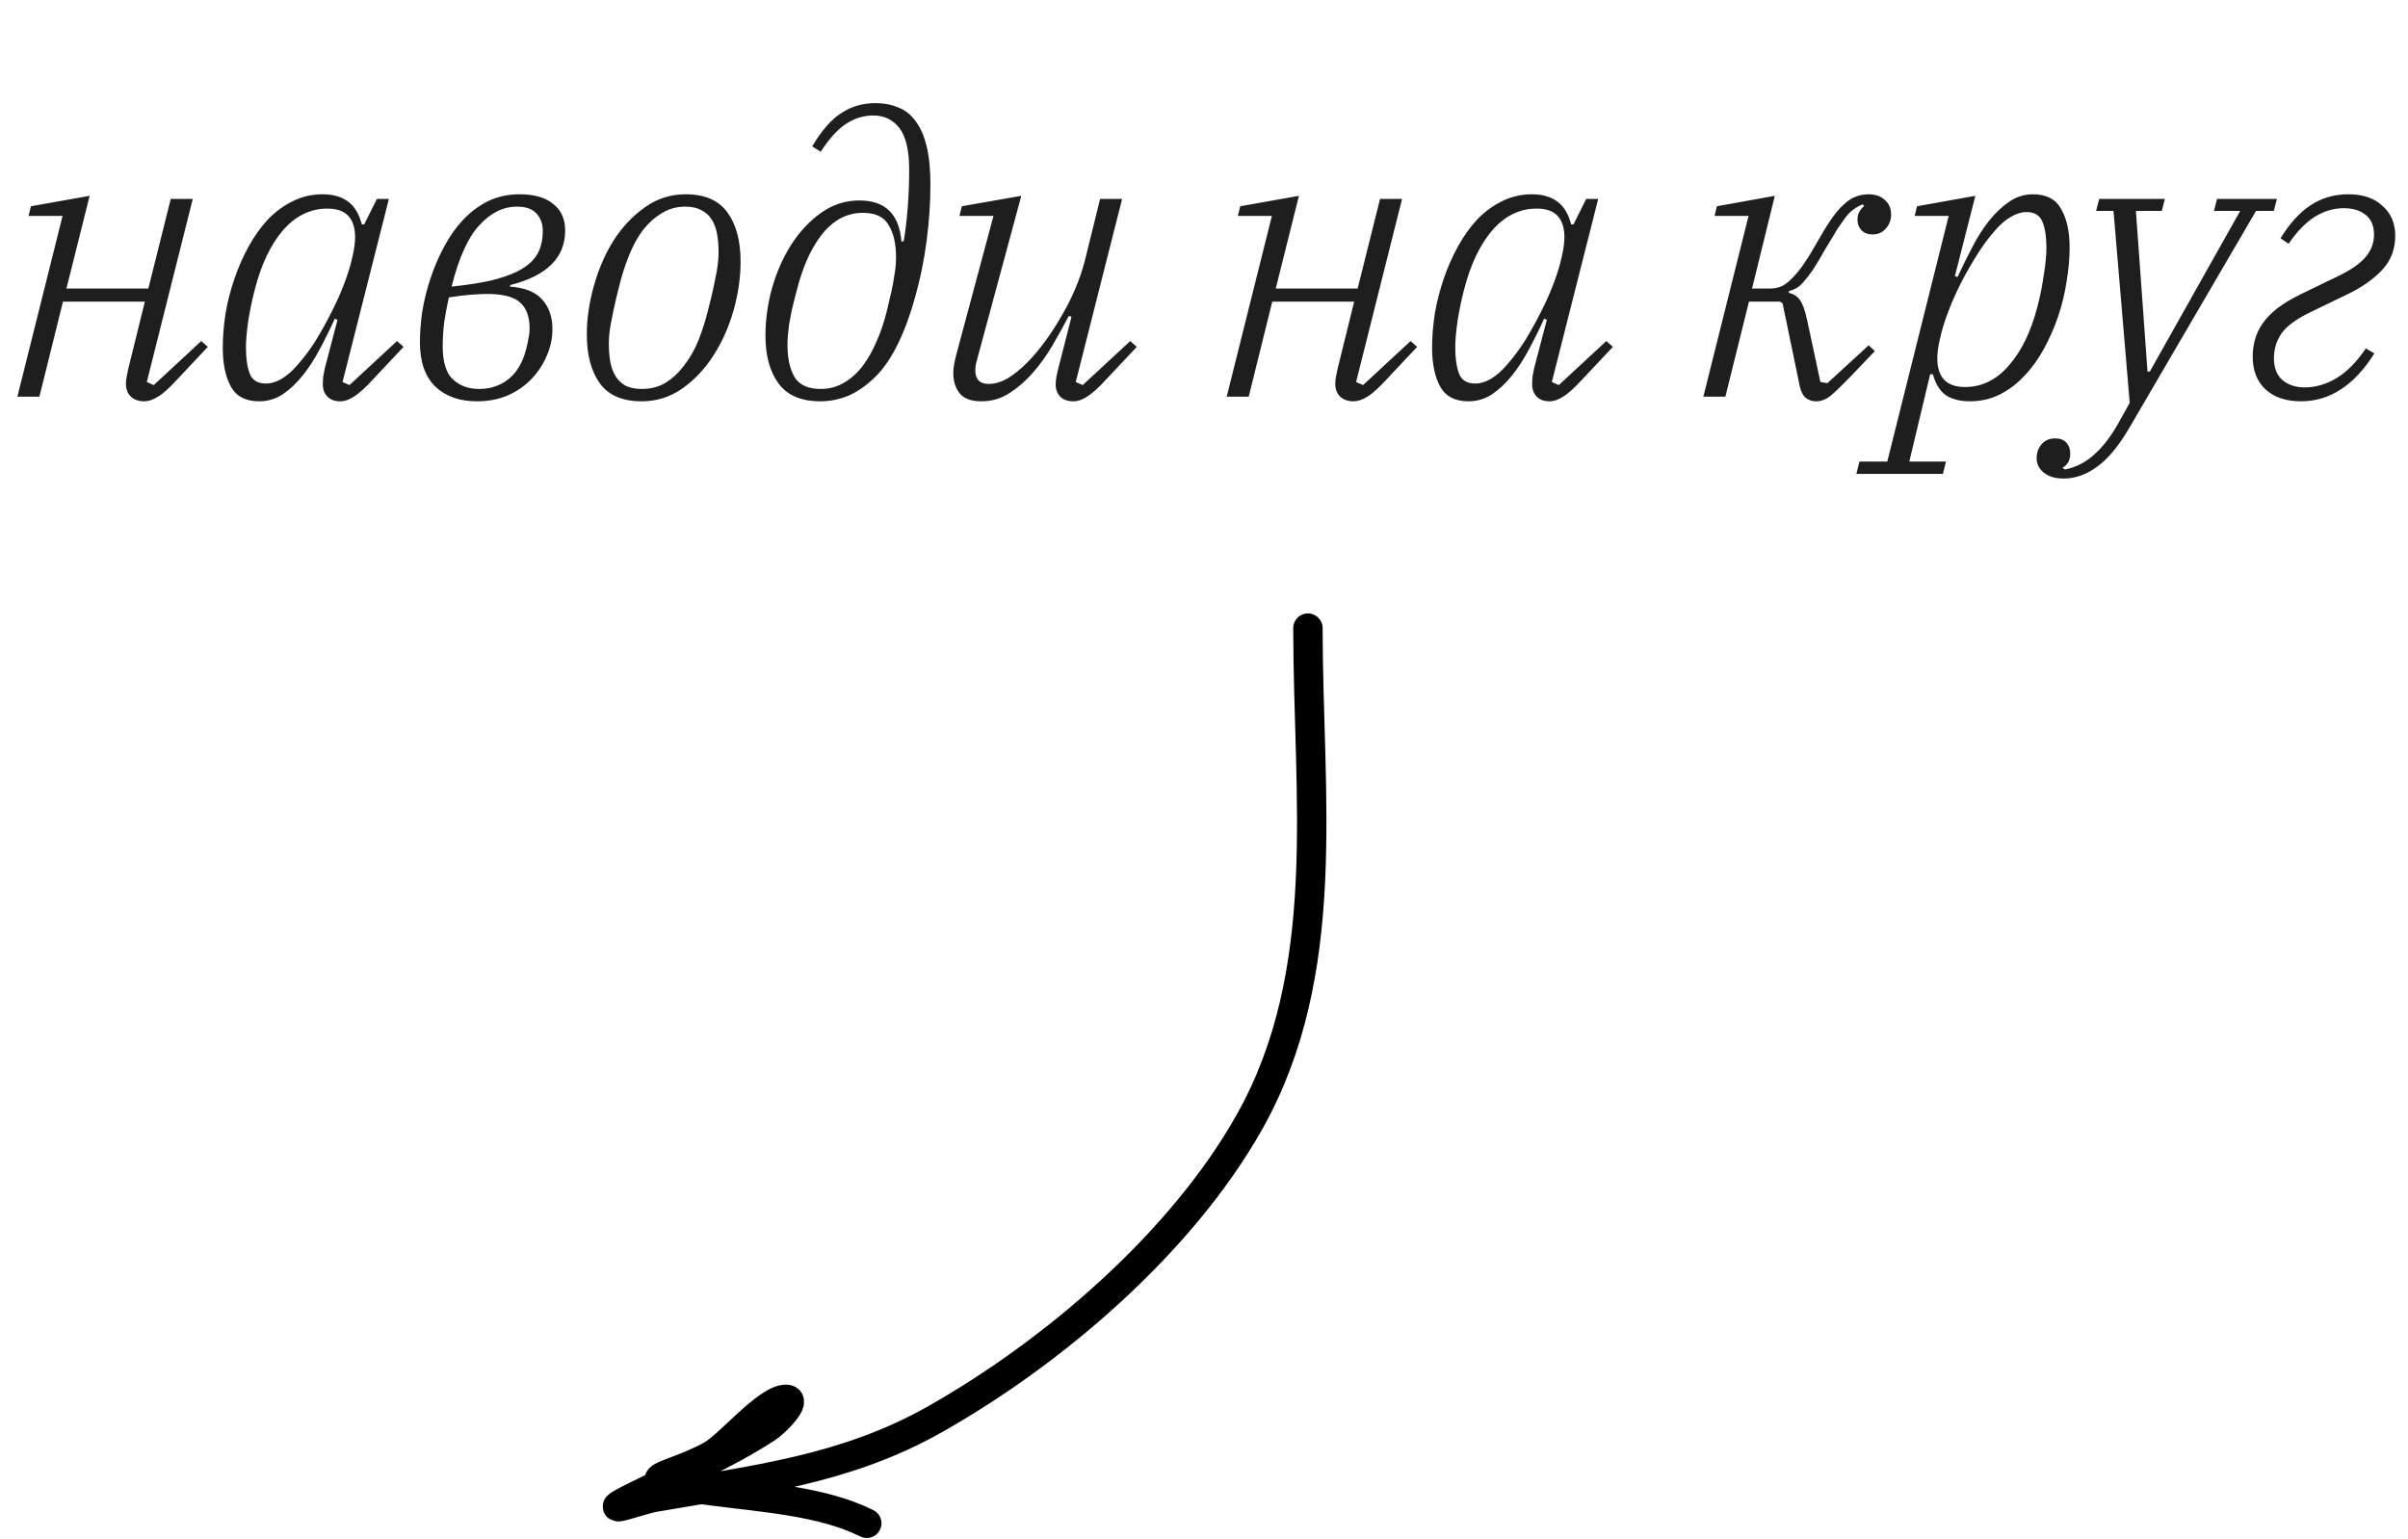 <?xml version="1.0" encoding="UTF-8"?> <svg xmlns="http://www.w3.org/2000/svg" width="1582" height="1011" viewBox="0 0 1582 1011" fill="none"><path d="M94.663 263.683C91.11 263.683 88.234 262.668 86.035 260.638C83.835 258.607 82.735 255.731 82.735 252.009C82.735 250.655 82.904 249.133 83.243 247.441C83.581 245.58 83.92 243.888 84.258 242.365L95.171 198.206H41.368L25.887 260.638H11.421L41.114 141.864H18.78L20.303 135.52L58.879 128.667L43.652 189.577H97.455L112.175 130.698H126.641L96.44 250.994L101.008 253.024L132.224 224.092L136.539 227.899L116.743 248.963C111.329 254.885 107.015 258.777 103.8 260.638C100.585 262.668 97.54 263.683 94.663 263.683ZM170.219 263.683C161.421 263.683 155.246 260.469 151.693 254.039C148.14 247.61 146.363 239.066 146.363 228.406C146.363 221.3 146.955 213.856 148.14 206.073C149.493 198.29 151.439 190.676 153.977 183.232C156.515 175.787 159.645 168.681 163.367 161.914C167.089 155.146 171.319 149.224 176.056 144.148C180.963 139.073 186.377 135.097 192.299 132.22C198.39 129.175 204.904 127.652 211.841 127.652C218.608 127.652 224.107 129.175 228.337 132.22C232.736 135.266 235.866 140.342 237.727 147.448H239.25L247.625 130.698H255.492L225.038 250.994L229.606 253.024L260.822 224.092L265.136 227.899L245.341 248.963C239.927 254.885 235.612 258.777 232.398 260.638C229.352 262.668 226.391 263.683 223.515 263.683C219.962 263.683 217.17 262.668 215.14 260.638C213.11 258.607 212.095 255.9 212.095 252.516C212.095 251.163 212.179 249.471 212.348 247.441C212.687 245.41 213.025 243.634 213.363 242.111L221.739 210.134L219.962 209.372C216.917 216.14 213.617 222.823 210.064 229.422C206.68 235.851 202.958 241.603 198.897 246.679C194.837 251.755 190.438 255.9 185.7 259.115C180.963 262.16 175.803 263.683 170.219 263.683ZM174.787 252.009C178.002 252.009 181.386 250.994 184.939 248.963C188.661 246.764 192.299 243.549 195.852 239.319C199.913 234.751 203.804 229.506 207.526 223.584C211.249 217.494 214.632 211.403 217.678 205.312C220.893 199.051 223.6 193.045 225.799 187.293C227.999 181.54 229.606 176.633 230.621 172.573L231.636 168.258C234.005 158.276 233.836 150.578 231.129 145.164C228.422 139.749 223.092 137.042 215.14 137.042C203.973 137.042 194.245 141.78 185.954 151.254C177.833 160.729 171.657 173.673 167.428 190.084C165.736 196.514 164.298 203.366 163.113 210.641C162.098 217.747 161.59 223.669 161.59 228.406C161.59 235.513 162.436 241.265 164.128 245.664C165.82 249.894 169.373 252.009 174.787 252.009ZM313.438 263.683C301.933 263.683 292.796 260.469 286.029 254.039C279.261 247.441 275.877 237.712 275.877 224.853C275.877 218.593 276.385 211.91 277.4 204.804C278.584 197.529 280.361 190.338 282.729 183.232C285.098 175.957 288.059 169.02 291.612 162.421C295.165 155.654 299.31 149.732 304.048 144.656C308.954 139.411 314.453 135.266 320.544 132.22C326.804 129.175 333.741 127.652 341.355 127.652C350.999 127.652 358.358 129.767 363.434 133.997C368.679 138.057 371.302 143.895 371.302 151.508C371.302 169.274 359.289 181.202 335.264 187.293L335.01 188.308C344.654 188.985 351.675 191.776 356.074 196.683C360.643 201.589 362.927 208.103 362.927 216.225C362.927 222.316 361.658 228.237 359.12 233.99C356.751 239.573 353.367 244.649 348.968 249.217C344.738 253.616 339.578 257.169 333.487 259.876C327.396 262.414 320.713 263.683 313.438 263.683ZM314.707 255.562C322.32 255.562 328.834 253.362 334.248 248.963C339.663 244.564 343.47 238.05 345.669 229.422C346.346 226.884 346.853 224.515 347.192 222.316C347.699 220.116 347.953 218.086 347.953 216.225C347.953 208.103 345.838 202.266 341.608 198.713C337.548 194.991 330.357 193.13 320.036 193.13C317.329 193.13 313.776 193.299 309.377 193.637C305.147 193.976 300.325 194.568 294.911 195.414C293.727 200.49 292.712 205.819 291.866 211.403C291.189 216.817 290.851 222.231 290.851 227.645C290.851 237.797 293.05 244.987 297.449 249.217C302.017 253.447 307.77 255.562 314.707 255.562ZM339.578 135.773C330.611 135.773 322.405 139.834 314.961 147.955C307.516 155.907 301.425 169.358 296.688 188.308C306.501 187.293 314.876 186.024 321.813 184.501C328.75 182.809 334.587 180.863 339.324 178.664C344.062 176.295 347.699 173.673 350.237 170.796C352.775 167.92 354.467 164.79 355.313 161.406C355.821 159.545 356.159 157.938 356.328 156.584C356.497 155.061 356.582 153.369 356.582 151.508C356.582 147.109 355.228 143.387 352.521 140.342C349.814 137.296 345.5 135.773 339.578 135.773ZM421.826 255.562C427.578 255.562 432.739 254.208 437.307 251.501C441.875 248.625 445.936 244.818 449.489 240.081C453.211 235.343 456.341 229.845 458.879 223.584C461.417 217.155 463.532 210.472 465.224 203.535C466.746 197.783 467.931 192.876 468.777 188.815C469.623 184.755 470.299 181.371 470.807 178.664C471.315 175.787 471.653 173.334 471.822 171.304C471.991 169.274 472.076 167.328 472.076 165.467C472.076 161.068 471.738 157.092 471.061 153.539C470.384 149.816 469.2 146.686 467.508 144.148C465.816 141.441 463.532 139.411 460.655 138.057C457.948 136.535 454.48 135.773 450.25 135.773C444.497 135.773 439.337 137.211 434.769 140.088C430.201 142.795 426.055 146.517 422.333 151.254C418.78 155.992 415.735 161.575 413.197 168.005C410.659 174.265 408.544 180.863 406.852 187.8C405.329 193.722 404.145 198.713 403.299 202.774C402.453 206.665 401.776 210.049 401.269 212.925C400.761 215.632 400.423 218.001 400.254 220.031C400.084 222.062 400 224.007 400 225.869C400 230.268 400.338 234.328 401.015 238.05C401.692 241.603 402.876 244.734 404.568 247.441C406.26 249.979 408.459 252.009 411.166 253.532C414.043 254.885 417.596 255.562 421.826 255.562ZM421.572 263.683C409.052 263.683 399.915 259.792 394.163 252.009C388.41 244.057 385.534 233.313 385.534 219.778C385.534 209.457 387.056 198.882 390.102 188.054C393.147 177.056 397.462 167.074 403.045 158.107C408.798 149.14 415.65 141.864 423.602 136.281C431.554 130.528 440.521 127.652 450.504 127.652C463.024 127.652 472.161 131.628 477.913 139.58C483.666 147.532 486.542 158.276 486.542 171.811C486.542 182.301 485.019 192.961 481.974 203.789C478.928 214.617 474.529 224.515 468.777 233.482C463.193 242.28 456.341 249.556 448.22 255.308C440.268 260.891 431.385 263.683 421.572 263.683ZM538.93 263.683C526.409 263.683 517.273 259.792 511.52 252.009C505.768 244.226 502.891 233.736 502.891 220.539C502.891 210.218 504.33 199.813 507.206 189.323C510.251 178.664 514.481 169.104 519.895 160.645C525.479 152.016 531.993 145.079 539.437 139.834C547.051 134.42 555.426 131.713 564.562 131.713C581.651 131.713 590.872 140.765 592.225 158.868L593.748 158.361C594.763 152.439 595.609 145.417 596.286 137.296C596.963 129.175 597.301 120.546 597.301 111.41C597.301 98.889 595.186 89.838 590.956 84.254C586.727 78.671 580.974 75.879 573.699 75.879C567.269 75.879 561.263 77.74 555.68 81.462C550.265 85.016 544.767 91.106 539.183 99.735L533.6 96.182C539.691 85.861 546.036 78.586 552.634 74.356C559.233 69.957 566.762 67.758 575.221 67.758C580.636 67.758 585.542 68.688 589.941 70.549C594.509 72.241 598.316 75.202 601.362 79.432C604.576 83.493 607.03 88.992 608.722 95.928C610.414 102.696 611.26 111.071 611.26 121.054C611.26 133.405 610.414 145.925 608.722 158.614C607.03 171.304 604.576 183.317 601.362 194.652C598.316 205.988 594.594 216.225 590.195 225.361C585.796 234.497 580.889 241.773 575.475 247.187C569.723 252.939 563.801 257.169 557.71 259.876C551.619 262.414 545.359 263.683 538.93 263.683ZM539.183 255.562C544.767 255.562 549.843 254.208 554.411 251.501C559.148 248.794 563.293 245.072 566.846 240.335C570.399 235.597 573.445 230.183 575.983 224.092C578.69 218.001 580.889 211.487 582.581 204.55C583.766 199.474 584.781 195.16 585.627 191.607C586.473 187.885 587.065 184.67 587.403 181.963C587.911 179.256 588.249 176.887 588.418 174.857C588.588 172.827 588.672 170.796 588.672 168.766C588.672 160.137 587.065 153.2 583.85 147.955C580.805 142.541 575.137 139.834 566.846 139.834C561.263 139.834 556.103 141.188 551.365 143.895C546.797 146.602 542.736 150.324 539.183 155.061C535.63 159.799 532.5 165.297 529.793 171.558C527.255 177.649 525.14 184.078 523.448 190.846C522.095 195.921 520.995 200.32 520.149 204.043C519.472 207.596 518.88 210.726 518.373 213.433C518.034 216.14 517.78 218.509 517.611 220.539C517.442 222.569 517.357 224.6 517.357 226.63C517.357 235.259 518.88 242.28 521.926 247.694C525.14 252.939 530.893 255.562 539.183 255.562ZM644.825 263.683C638.227 263.683 633.489 261.991 630.613 258.607C627.737 255.054 626.299 250.571 626.299 245.157C626.299 243.295 626.468 241.434 626.806 239.573C627.144 237.712 627.567 235.766 628.075 233.736L652.693 141.864H630.359L631.882 135.52L670.965 128.667L641.78 236.781C641.103 238.981 640.765 241.181 640.765 243.38C640.765 249.302 643.725 252.263 649.647 252.263C653.539 252.263 657.599 251.078 661.829 248.71C666.059 246.172 670.373 242.703 674.772 238.304C678.495 234.582 682.301 230.098 686.193 224.853C690.084 219.608 693.722 214.025 697.106 208.103C700.659 202.182 703.789 196.006 706.496 189.577C709.203 183.147 711.318 176.887 712.841 170.796L722.738 130.698H737.204L706.75 250.994L711.318 253.024L742.534 224.092L746.848 227.899L727.053 248.963C721.639 254.885 717.324 258.777 714.11 260.638C711.064 262.668 708.103 263.683 705.227 263.683C701.505 263.683 698.628 262.668 696.598 260.638C694.568 258.607 693.553 255.9 693.553 252.516C693.553 251.163 693.722 249.471 694.06 247.441C694.568 245.241 694.991 243.38 695.329 241.857L703.958 208.103L702.182 207.596C698.967 213.687 695.414 220.116 691.522 226.884C687.631 233.482 683.317 239.489 678.579 244.903C673.842 250.317 668.681 254.801 663.098 258.354C657.515 261.907 651.424 263.683 644.825 263.683ZM889.153 263.683C885.6 263.683 882.724 262.668 880.524 260.638C878.325 258.607 877.225 255.731 877.225 252.009C877.225 250.655 877.394 249.133 877.732 247.441C878.071 245.58 878.409 243.888 878.748 242.365L889.661 198.206H835.857L820.376 260.638H805.91L835.603 141.864H813.27L814.793 135.52L853.369 128.667L838.141 189.577H891.945L906.664 130.698H921.13L890.929 250.994L895.498 253.024L926.714 224.092L931.028 227.899L911.233 248.963C905.818 254.885 901.504 258.777 898.289 260.638C895.075 262.668 892.029 263.683 889.153 263.683ZM964.709 263.683C955.911 263.683 949.735 260.469 946.182 254.039C942.629 247.61 940.853 239.066 940.853 228.406C940.853 221.3 941.445 213.856 942.629 206.073C943.983 198.29 945.928 190.676 948.466 183.232C951.004 175.787 954.134 168.681 957.856 161.914C961.579 155.146 965.809 149.224 970.546 144.148C975.453 139.073 980.867 135.097 986.788 132.22C992.879 129.175 999.393 127.652 1006.33 127.652C1013.1 127.652 1018.6 129.175 1022.83 132.22C1027.23 135.266 1030.36 140.342 1032.22 147.448H1033.74L1042.11 130.698H1049.98L1019.53 250.994L1024.1 253.024L1055.31 224.092L1059.63 227.899L1039.83 248.963C1034.42 254.885 1030.1 258.777 1026.89 260.638C1023.84 262.668 1020.88 263.683 1018 263.683C1014.45 263.683 1011.66 262.668 1009.63 260.638C1007.6 258.607 1006.58 255.9 1006.58 252.516C1006.58 251.163 1006.67 249.471 1006.84 247.441C1007.18 245.41 1007.51 243.634 1007.85 242.111L1016.23 210.134L1014.45 209.372C1011.41 216.14 1008.11 222.823 1004.55 229.422C1001.17 235.851 997.448 241.603 993.387 246.679C989.326 251.755 984.927 255.9 980.19 259.115C975.453 262.16 970.292 263.683 964.709 263.683ZM969.277 252.009C972.492 252.009 975.876 250.994 979.429 248.963C983.151 246.764 986.788 243.549 990.341 239.319C994.402 234.751 998.294 229.506 1002.02 223.584C1005.74 217.494 1009.12 211.403 1012.17 205.312C1015.38 199.051 1018.09 193.045 1020.29 187.293C1022.49 181.54 1024.1 176.633 1025.11 172.573L1026.13 168.258C1028.49 158.276 1028.33 150.578 1025.62 145.164C1022.91 139.749 1017.58 137.042 1009.63 137.042C998.463 137.042 988.734 141.78 980.444 151.254C972.322 160.729 966.147 173.673 961.917 190.084C960.225 196.514 958.787 203.366 957.603 210.641C956.588 217.747 956.08 223.669 956.08 228.406C956.08 235.513 956.926 241.265 958.618 245.664C960.31 249.894 963.863 252.009 969.277 252.009ZM1193.18 263.683C1190.47 263.683 1188.19 262.922 1186.33 261.399C1184.63 260.046 1183.37 257.677 1182.52 254.293L1171.1 199.221L1169.32 198.206H1149.02L1133.54 260.638H1119.07L1148.77 141.864H1126.43L1127.95 135.52L1166.02 128.667L1151.05 189.577H1162.98C1165.18 189.577 1167.29 189.238 1169.32 188.562C1171.52 187.716 1173.72 186.277 1175.92 184.247C1178.29 182.048 1180.83 179.171 1183.53 175.618C1186.24 171.896 1189.29 167.074 1192.67 161.152C1196.56 154.215 1199.95 148.632 1202.82 144.402C1205.87 140.003 1208.74 136.619 1211.45 134.251C1214.16 131.713 1216.78 130.021 1219.32 129.175C1221.86 128.16 1224.65 127.652 1227.69 127.652C1232.09 127.652 1235.65 128.921 1238.35 131.459C1241.06 133.828 1242.41 136.958 1242.41 140.849C1242.41 144.571 1241.23 147.701 1238.86 150.239C1236.66 152.777 1233.78 154.046 1230.23 154.046C1227.19 154.046 1224.73 153.116 1222.87 151.254C1221.18 149.393 1220.33 147.109 1220.33 144.402C1220.33 142.203 1220.76 140.426 1221.6 139.073C1222.45 137.55 1223.46 136.366 1224.65 135.52L1223.89 134.251C1222.03 134.927 1220.25 135.858 1218.56 137.042C1216.87 138.057 1215.09 139.665 1213.23 141.864C1211.54 144.064 1209.51 146.94 1207.14 150.493C1204.94 154.046 1202.23 158.53 1199.02 163.944C1195.97 169.358 1193.35 173.757 1191.15 177.141C1188.95 180.356 1186.92 182.978 1185.06 185.008C1183.37 187.039 1181.76 188.477 1180.24 189.323C1178.71 190.169 1177.02 190.846 1175.16 191.353V192.368C1178.54 193.214 1181 194.822 1182.52 197.19C1184.21 199.39 1185.73 203.535 1187.09 209.626L1195.97 250.994L1200.54 251.755L1227.69 226.884L1231.75 230.691L1215.26 247.948C1209.84 253.532 1205.61 257.592 1202.57 260.13C1199.52 262.499 1196.39 263.683 1193.18 263.683ZM1221.62 303.274H1239.9L1280.25 141.864H1257.92L1259.44 135.52L1297.76 128.667L1284.31 181.455L1286.09 181.963C1289.13 175.364 1292.35 168.851 1295.73 162.421C1299.12 155.823 1302.84 149.986 1306.9 144.91C1310.96 139.834 1315.36 135.689 1320.1 132.474C1324.83 129.259 1329.99 127.652 1335.58 127.652C1344.37 127.652 1350.55 130.867 1354.1 137.296C1357.83 143.725 1359.69 152.185 1359.69 162.675C1359.69 169.781 1359.01 177.31 1357.66 185.262C1356.47 193.045 1354.61 200.659 1352.07 208.103C1349.53 215.548 1346.4 222.654 1342.68 229.422C1338.96 236.189 1334.65 242.111 1329.74 247.187C1325 252.263 1319.59 256.323 1313.5 259.369C1307.57 262.245 1301.15 263.683 1294.21 263.683C1287.95 263.683 1282.79 262.414 1278.73 259.876C1274.67 257.169 1271.71 252.516 1269.84 245.918H1268.07L1254.36 303.274H1278.47L1276.44 311.396H1219.59L1221.62 303.274ZM1290.91 254.293C1302.08 254.293 1311.72 249.556 1319.84 240.081C1328.13 230.606 1334.39 217.663 1338.62 201.251C1340.31 194.822 1341.67 188.054 1342.68 180.948C1343.87 173.673 1344.46 167.666 1344.46 162.929C1344.46 155.823 1343.61 150.155 1341.92 145.925C1340.23 141.526 1336.68 139.326 1331.26 139.326C1328.05 139.326 1324.58 140.426 1320.86 142.626C1317.3 144.656 1313.75 147.786 1310.2 152.016C1306.14 156.584 1302.25 161.914 1298.52 168.005C1294.8 173.926 1291.33 180.017 1288.12 186.277C1285.07 192.368 1282.45 198.29 1280.25 204.043C1278.05 209.795 1276.44 214.702 1275.43 218.762L1274.41 223.077C1272.04 233.059 1272.21 240.758 1274.92 246.172C1277.63 251.586 1282.96 254.293 1290.91 254.293ZM1355.78 314.441C1350.37 314.441 1346.06 313.172 1342.84 310.634C1339.63 308.096 1338.02 304.882 1338.02 300.99C1338.02 297.437 1339.12 294.392 1341.32 291.854C1343.52 289.316 1346.48 288.047 1350.2 288.047C1353.42 288.047 1355.87 288.978 1357.56 290.839C1359.25 292.7 1360.1 295.068 1360.1 297.945C1360.1 302.344 1358.41 305.474 1355.02 307.335L1356.29 308.35H1357.31C1364.41 306.827 1370.76 303.443 1376.34 298.199C1382.09 293.123 1387.68 285.594 1393.09 275.611L1399.18 264.698L1388.52 138.565H1377.1L1379.13 130.698H1422.28L1420.25 138.565H1403.24L1410.86 244.141H1412.38L1471.77 138.565H1454.51L1456.54 130.698H1495.88L1493.85 138.565H1482.17L1399.18 280.687C1392.08 292.869 1384.97 301.498 1377.86 306.574C1370.76 311.819 1363.4 314.441 1355.78 314.441ZM1511.69 263.683C1501.88 263.683 1494.09 261.061 1488.34 255.816C1482.76 250.571 1479.97 243.38 1479.97 234.244C1479.97 230.352 1480.47 226.63 1481.49 223.077C1482.5 219.355 1484.2 215.802 1486.57 212.418C1488.93 209.034 1492.15 205.735 1496.21 202.52C1500.44 199.305 1505.68 196.175 1511.94 193.13L1535.55 181.709C1544.01 177.649 1550.1 173.503 1553.82 169.274C1557.71 164.875 1559.66 159.799 1559.66 154.046C1559.66 148.294 1557.8 143.979 1554.07 141.103C1550.52 138.227 1545.78 136.788 1539.86 136.788C1533.26 136.788 1526.92 138.65 1520.83 142.372C1514.9 146.094 1509.15 152.016 1503.57 160.137L1498.24 156.584C1504.16 146.94 1510.68 139.749 1517.78 135.012C1525.06 130.105 1533.43 127.652 1542.91 127.652C1552.38 127.652 1559.83 130.19 1565.24 135.266C1570.82 140.172 1573.61 146.686 1573.61 154.808C1573.61 163.944 1570.65 171.558 1564.73 177.649C1558.98 183.74 1551.28 189.069 1541.64 193.637L1518.03 205.058C1508.56 209.626 1502.13 214.363 1498.75 219.27C1495.53 224.177 1493.92 229.506 1493.92 235.259C1493.92 241.688 1495.79 246.51 1499.51 249.725C1503.4 252.939 1508.22 254.547 1513.97 254.547C1521.25 254.547 1528.27 252.516 1535.04 248.456C1541.81 244.395 1548.24 237.881 1554.33 228.914L1559.91 232.213C1546.71 253.193 1530.64 263.683 1511.69 263.683Z" fill="#1E1E1E"></path><path d="M859.279 412.706C859.279 522.459 876.403 638.471 820.919 737.11C776.326 816.386 692.405 888.417 613.963 932.699C555.144 965.904 495.372 972.432 429.74 983.846C420.346 985.48 389.813 996.942 416.006 983.846C445.838 968.93 475.4 956.641 503.619 938.382C510.015 934.243 524.024 919.439 516.405 919.439C503.747 919.439 479.109 949.802 467.153 956.378C438.079 972.368 407.41 971.598 468.1 979.584C501.814 984.02 540.445 986.394 569.447 1000.89" stroke="black" stroke-width="19.316" stroke-linecap="round"></path></svg> 